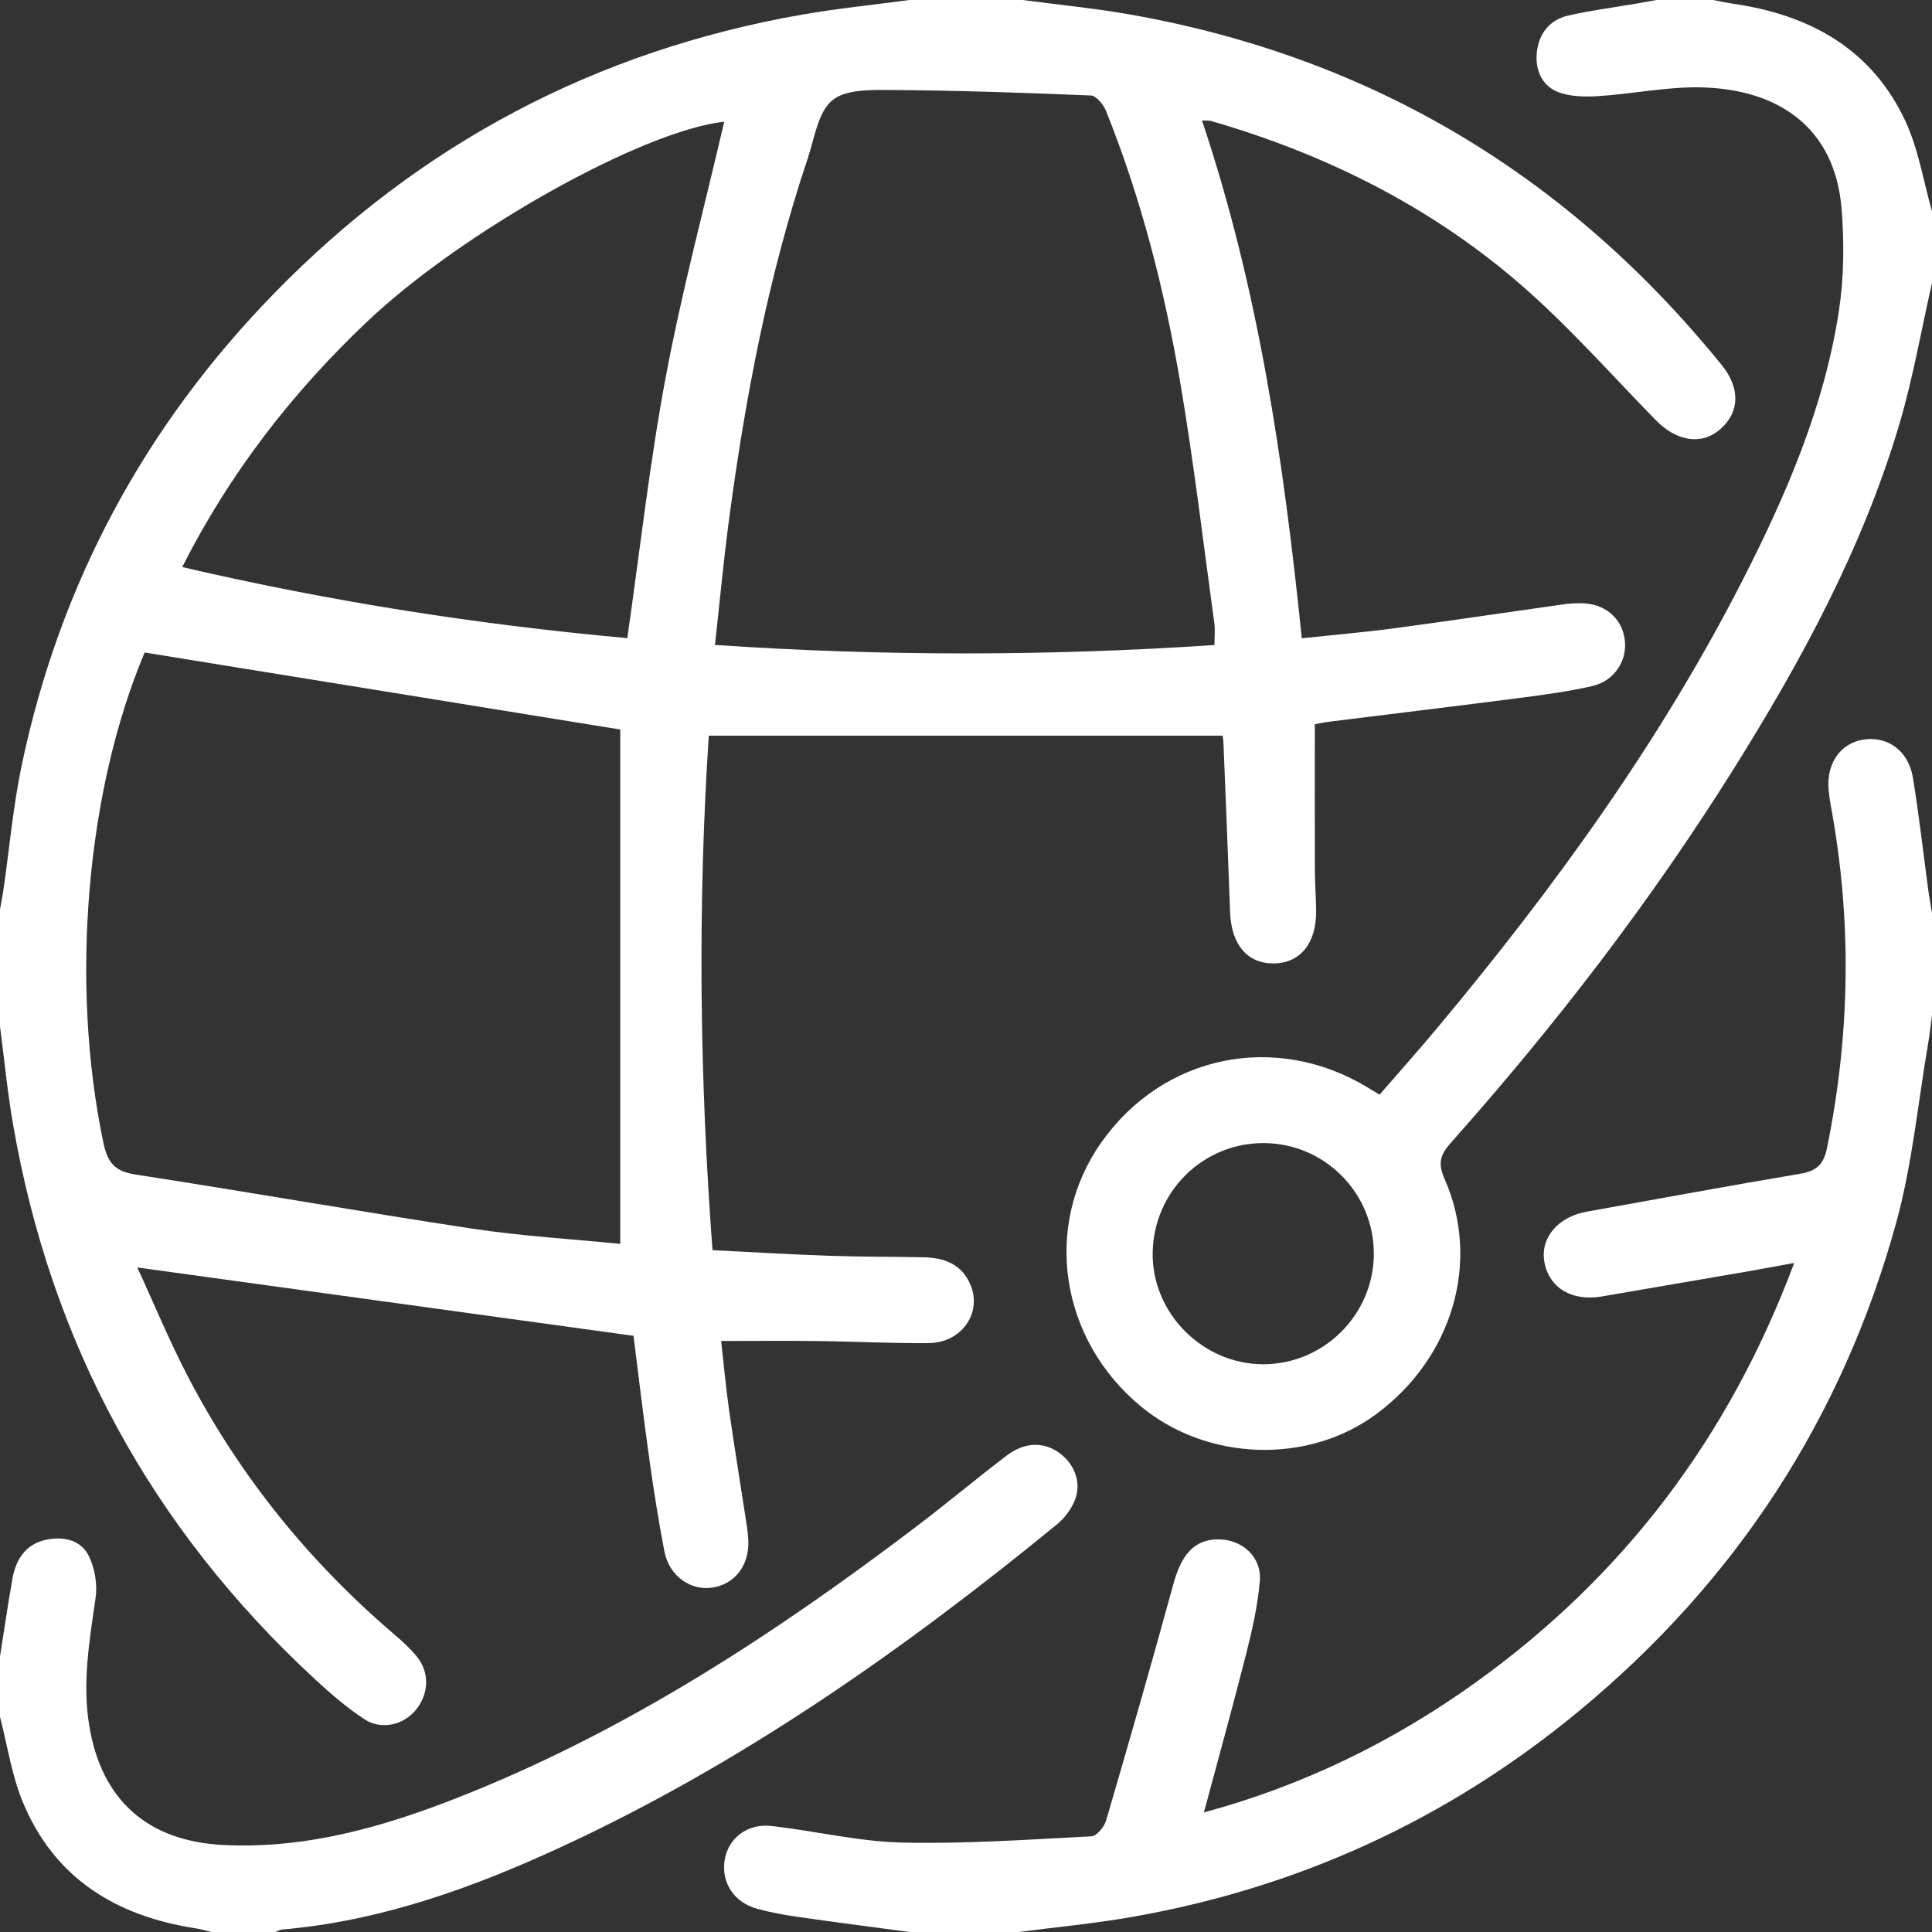 <?xml version="1.0" encoding="utf-8"?>
<!-- Generator: Adobe Illustrator 16.0.0, SVG Export Plug-In . SVG Version: 6.00 Build 0)  -->
<!DOCTYPE svg PUBLIC "-//W3C//DTD SVG 1.1//EN" "http://www.w3.org/Graphics/SVG/1.1/DTD/svg11.dtd">
<svg version="1.1" id="Layer_1" xmlns:x="http://ns.adobe.com/Extensibility/1.0/" xmlns:i="http://ns.adobe.com/AdobeIllustrator/10.0/" xmlns:graph="http://ns.adobe.com/Graphs/1.0/"
	 xmlns="http://www.w3.org/2000/svg" xmlns:xlink="http://www.w3.org/1999/xlink" x="0px" y="0px" width="80px" height="80px"
	 viewBox="0 0 80 80" enable-background="new 0 0 80 80" xml:space="preserve">
<rect x="0" y="0" width="80" height="80" fill="#333333" stroke="none"/>
<g>
	<path fill-rule="evenodd" clip-rule="evenodd" fill="#FFFFFF" d="M42.344,0c1.491,0.198,2.992,0.342,4.472,0.604
		c9.975,1.77,18.11,6.656,24.479,14.514c0.774,0.955,0.741,1.944-0.051,2.645c-0.782,0.69-1.813,0.521-2.687-0.372
		c-1.908-1.951-3.721-4.018-5.79-5.78c-3.688-3.141-7.97-5.257-12.626-6.603c-0.07-0.021-0.15-0.009-0.369-0.019
		c2.335,6.956,3.384,14.109,4.132,21.442c1.311-0.141,2.593-0.25,3.867-0.42c2.319-0.311,4.635-0.658,6.952-0.985
		c0.231-0.033,0.467-0.047,0.701-0.049c1.01-0.005,1.74,0.599,1.855,1.522c0.109,0.868-0.438,1.706-1.363,1.914
		c-0.963,0.216-1.945,0.353-2.926,0.479c-2.631,0.341-5.265,0.656-7.897,0.986c-0.278,0.035-0.553,0.094-0.649,0.11
		c0,2.072-0.004,4.07,0.002,6.068c0.002,0.547,0.046,1.093,0.053,1.64c0.018,1.361-0.662,2.197-1.774,2.197
		c-1.087,0-1.741-0.79-1.789-2.118c-0.083-2.341-0.182-4.683-0.276-7.023c-0.005-0.126-0.029-0.251-0.035-0.291
		c-7.081,0-14.122,0-21.276,0c-0.459,6.989-0.386,14.096,0.154,21.306c1.636,0.081,3.237,0.177,4.839,0.233
		c1.301,0.045,2.604,0.033,3.905,0.061c0.859,0.02,1.593,0.288,1.946,1.158c0.473,1.164-0.383,2.384-1.736,2.396
		c-1.509,0.014-3.019-0.066-4.529-0.085c-1.323-0.016-2.646-0.003-4.067-0.003c0.099,0.876,0.19,1.871,0.329,2.86
		c0.207,1.468,0.449,2.931,0.673,4.396c0.051,0.334,0.11,0.67,0.124,1.006c0.042,1.04-0.57,1.821-1.508,1.952
		c-0.906,0.127-1.773-0.496-1.968-1.503c-0.247-1.276-0.448-2.563-0.628-3.851c-0.242-1.724-0.445-3.452-0.651-5.074
		c-6.843-0.942-13.629-1.877-20.547-2.83c0.701,1.518,1.348,3.092,2.135,4.593c2.138,4.081,4.993,7.601,8.497,10.593
		c0.335,0.286,0.668,0.587,0.945,0.928c0.541,0.665,0.499,1.558-0.056,2.223c-0.509,0.609-1.421,0.828-2.121,0.367
		c-0.734-0.483-1.41-1.067-2.057-1.667C6.262,63.262,2.092,55.586,0.531,46.503C0.303,45.178,0.175,43.835,0,42.5
		c0-1.614,0-3.229,0-4.844c0.048-0.275,0.104-0.55,0.144-0.827c0.25-1.722,0.401-3.464,0.759-5.162
		c1.583-7.521,5.1-14.037,10.458-19.529C17.387,5.957,24.678,2.104,33.191,0.609C34.67,0.35,36.167,0.2,37.656,0
		C39.219,0,40.781,0,42.344,0z M25.684,51.506c0-7.244,0-14.362,0-21.298c-6.566-1.063-13.119-2.124-19.695-3.189
		c-2.431,5.767-3.085,13.721-1.71,20.289c0.176,0.841,0.469,1.195,1.336,1.328c4.648,0.714,9.28,1.535,13.93,2.238
		C21.618,51.187,23.72,51.31,25.684,51.506z M50.288,26.709c0-0.342,0.032-0.626-0.005-0.9c-0.457-3.322-0.848-6.656-1.41-9.961
		c-0.654-3.847-1.617-7.626-3.077-11.26c-0.104-0.262-0.405-0.625-0.627-0.634c-2.75-0.115-5.502-0.208-8.254-0.227
		c-0.839-0.006-1.907-0.035-2.458,0.432c-0.591,0.5-0.73,1.563-1.01,2.398c-1.634,4.875-2.586,9.901-3.263,14.985
		c-0.225,1.692-0.383,3.395-0.579,5.164C36.567,27.177,43.418,27.169,50.288,26.709z M25.975,26.424
		c0.531-3.688,0.929-7.284,1.595-10.829c0.668-3.556,1.607-7.06,2.419-10.555c-3.362,0.361-10.855,4.551-14.778,8.27
		c-3.113,2.949-5.697,6.28-7.666,10.171C13.716,24.918,19.817,25.866,25.975,26.424z"/>
	<path fill-rule="evenodd" clip-rule="evenodd" fill="#FFFFFF" d="M80,11.719c-0.449,1.968-0.792,3.968-1.367,5.898
		c-1.521,5.097-4.035,9.735-6.844,14.219c-3.447,5.505-7.397,10.635-11.712,15.484c-0.43,0.482-0.551,0.834-0.267,1.479
		c1.521,3.44,0.335,7.428-2.832,9.764c-2.822,2.081-6.979,1.944-9.727-0.319c-3.368-2.773-4.08-7.478-1.655-10.929
		c2.56-3.644,7.233-4.604,11.057-2.272c0.133,0.081,0.267,0.161,0.472,0.285c0.813-0.938,1.639-1.863,2.432-2.815
		c4.813-5.768,9.202-11.826,12.625-18.537c1.801-3.53,3.363-7.165,3.965-11.113c0.209-1.37,0.219-2.799,0.112-4.185
		c-0.263-3.406-2.632-4.986-5.816-5.06c-1.417-0.033-2.839,0.274-4.262,0.362c-0.575,0.036-1.216,0.025-1.727-0.196
		c-0.632-0.274-0.899-0.936-0.815-1.639c0.09-0.767,0.535-1.323,1.288-1.498c0.935-0.217,1.892-0.336,2.839-0.499
		C68.042,0.101,68.318,0.05,68.594,0c0.781,0,1.563,0,2.344,0c0.279,0.053,0.558,0.115,0.839,0.156
		c3.176,0.464,5.744,1.879,7.132,4.882C79.443,6.196,79.646,7.509,80,8.75C80,9.739,80,10.729,80,11.719z M52.342,47.333
		c-2.516-0.015-4.563,1.992-4.612,4.523c-0.05,2.504,2.069,4.642,4.591,4.635c2.508-0.008,4.563-2.065,4.566-4.573
		C56.891,49.399,54.857,47.349,52.342,47.333z"/>
	<path fill-rule="evenodd" clip-rule="evenodd" fill="#FFFFFF" d="M37.656,80c-1.542-0.207-3.085-0.405-4.625-0.627
		c-0.565-0.081-1.132-0.183-1.682-0.335c-0.958-0.265-1.484-1.08-1.345-2.003c0.134-0.892,0.92-1.536,1.919-1.426
		c1.807,0.199,3.602,0.643,5.408,0.687c2.618,0.063,5.244-0.124,7.864-0.258c0.219-0.012,0.529-0.392,0.607-0.656
		c0.954-3.263,1.893-6.53,2.791-9.809c0.328-1.197,0.857-1.81,1.799-1.831c1.025-0.023,1.861,0.712,1.774,1.733
		c-0.085,1.002-0.311,2-0.558,2.979c-0.547,2.163-1.146,4.313-1.757,6.595c4.126-1.116,7.868-2.945,11.298-5.415
		c6.101-4.393,10.449-10.129,13.145-17.338c-0.715,0.13-1.305,0.243-1.898,0.346c-2.022,0.35-4.047,0.694-6.07,1.042
		c-1.241,0.212-2.187-0.357-2.377-1.432c-0.175-0.994,0.559-1.864,1.758-2.08c2.942-0.528,5.882-1.071,8.828-1.568
		c0.678-0.113,0.977-0.374,1.121-1.082c0.961-4.725,1.033-9.448,0.148-14.188c-0.038-0.204-0.063-0.412-0.084-0.619
		c-0.105-1.083,0.479-1.936,1.428-2.088c1.002-0.161,1.876,0.452,2.059,1.562c0.258,1.563,0.431,3.141,0.645,4.711
		c0.041,0.305,0.099,0.608,0.148,0.912c0,1.406,0,2.813,0,4.219c-0.051,0.383-0.09,0.768-0.155,1.148
		c-0.427,2.483-0.659,5.02-1.324,7.438c-2.23,8.11-6.647,14.864-13.134,20.229c-5.426,4.488-11.629,7.333-18.568,8.54
		c-1.532,0.267-3.087,0.412-4.631,0.613C40.677,80,39.167,80,37.656,80z"/>
	<path fill-rule="evenodd" clip-rule="evenodd" fill="#FFFFFF" d="M0,68.594c0.169-1.072,0.324-2.146,0.513-3.215
		c0.141-0.796,0.537-1.43,1.378-1.617c0.71-0.157,1.442-0.01,1.777,0.65c0.259,0.512,0.372,1.195,0.289,1.765
		c-0.253,1.755-0.554,3.495-0.263,5.274c0.508,3.106,2.437,4.798,5.582,4.948c3.408,0.163,6.597-0.749,9.71-1.975
		c6.911-2.721,13.063-6.739,18.945-11.204c1.265-0.959,2.482-1.98,3.745-2.942c0.769-0.586,1.569-0.586,2.229-0.085
		c0.609,0.464,0.887,1.232,0.597,1.939c-0.15,0.367-0.42,0.73-0.727,0.982c-6.362,5.206-13.057,9.908-20.549,13.371
		c-3.672,1.697-7.456,3.056-11.53,3.412c-0.099,0.009-0.193,0.066-0.29,0.102c-0.885,0-1.771,0-2.656,0
		c-0.222-0.052-0.441-0.119-0.666-0.154c-3.296-0.511-5.849-2.079-7.15-5.252c-0.455-1.107-0.63-2.33-0.934-3.5
		C0,70.261,0,69.427,0,68.594z"/>
</g>
</svg>

